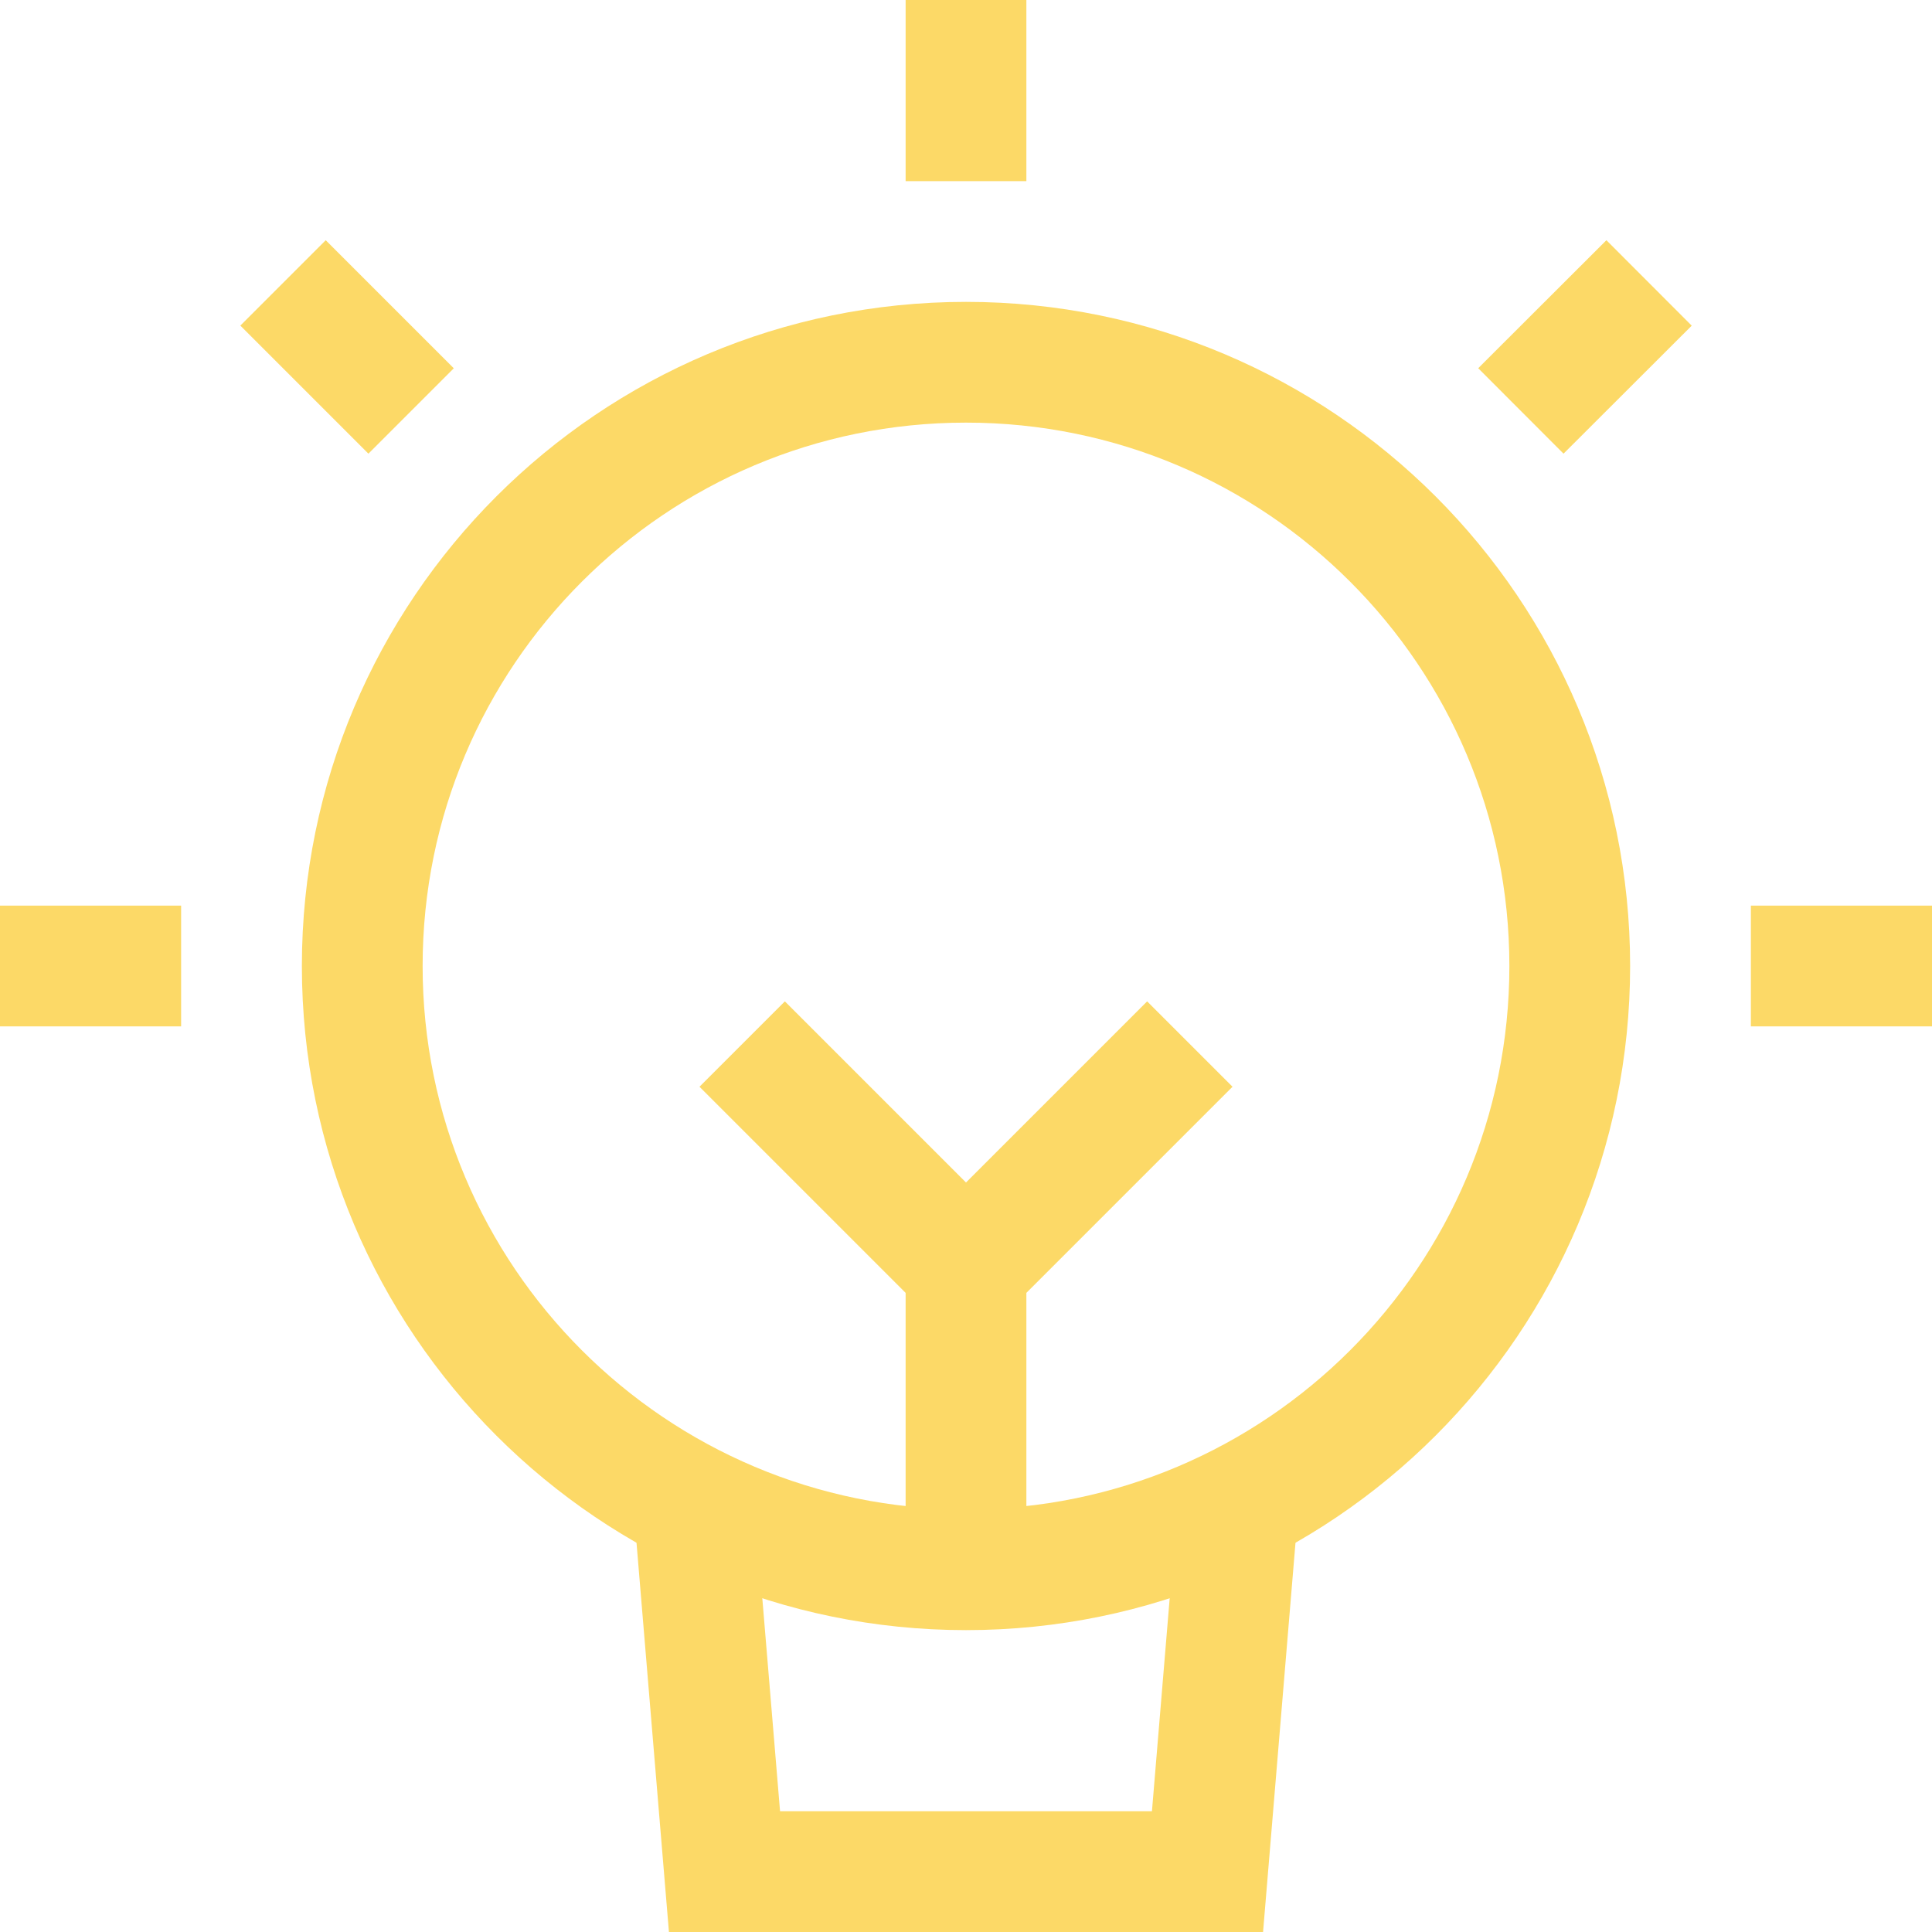 <svg xmlns="http://www.w3.org/2000/svg" width="32" height="32" fill="none"><g stroke="#FCD967" stroke-miterlimit="10" stroke-width="2" clip-path="url(#a)"><path stroke-linecap="square" d="M16 21v5-.5m0-4.5-3-3m3 3 3-3M16 26c5.523 0 10-4.477 10-10S21.523 6 16 6 6 10.477 6 16s4.477 10 10 10Z"/><path d="m11.5 25 .5 6h8l.5-6"/><path stroke-linecap="square" d="M16 1v1M31 16h-1M2 16H1M26.606 5.393l-.708.707M6.102 6.1l-.707-.707"/></g><defs><clipPath id="a"><path fill="#fff" d="M0 0h32v32H0z"/></clipPath></defs></svg>